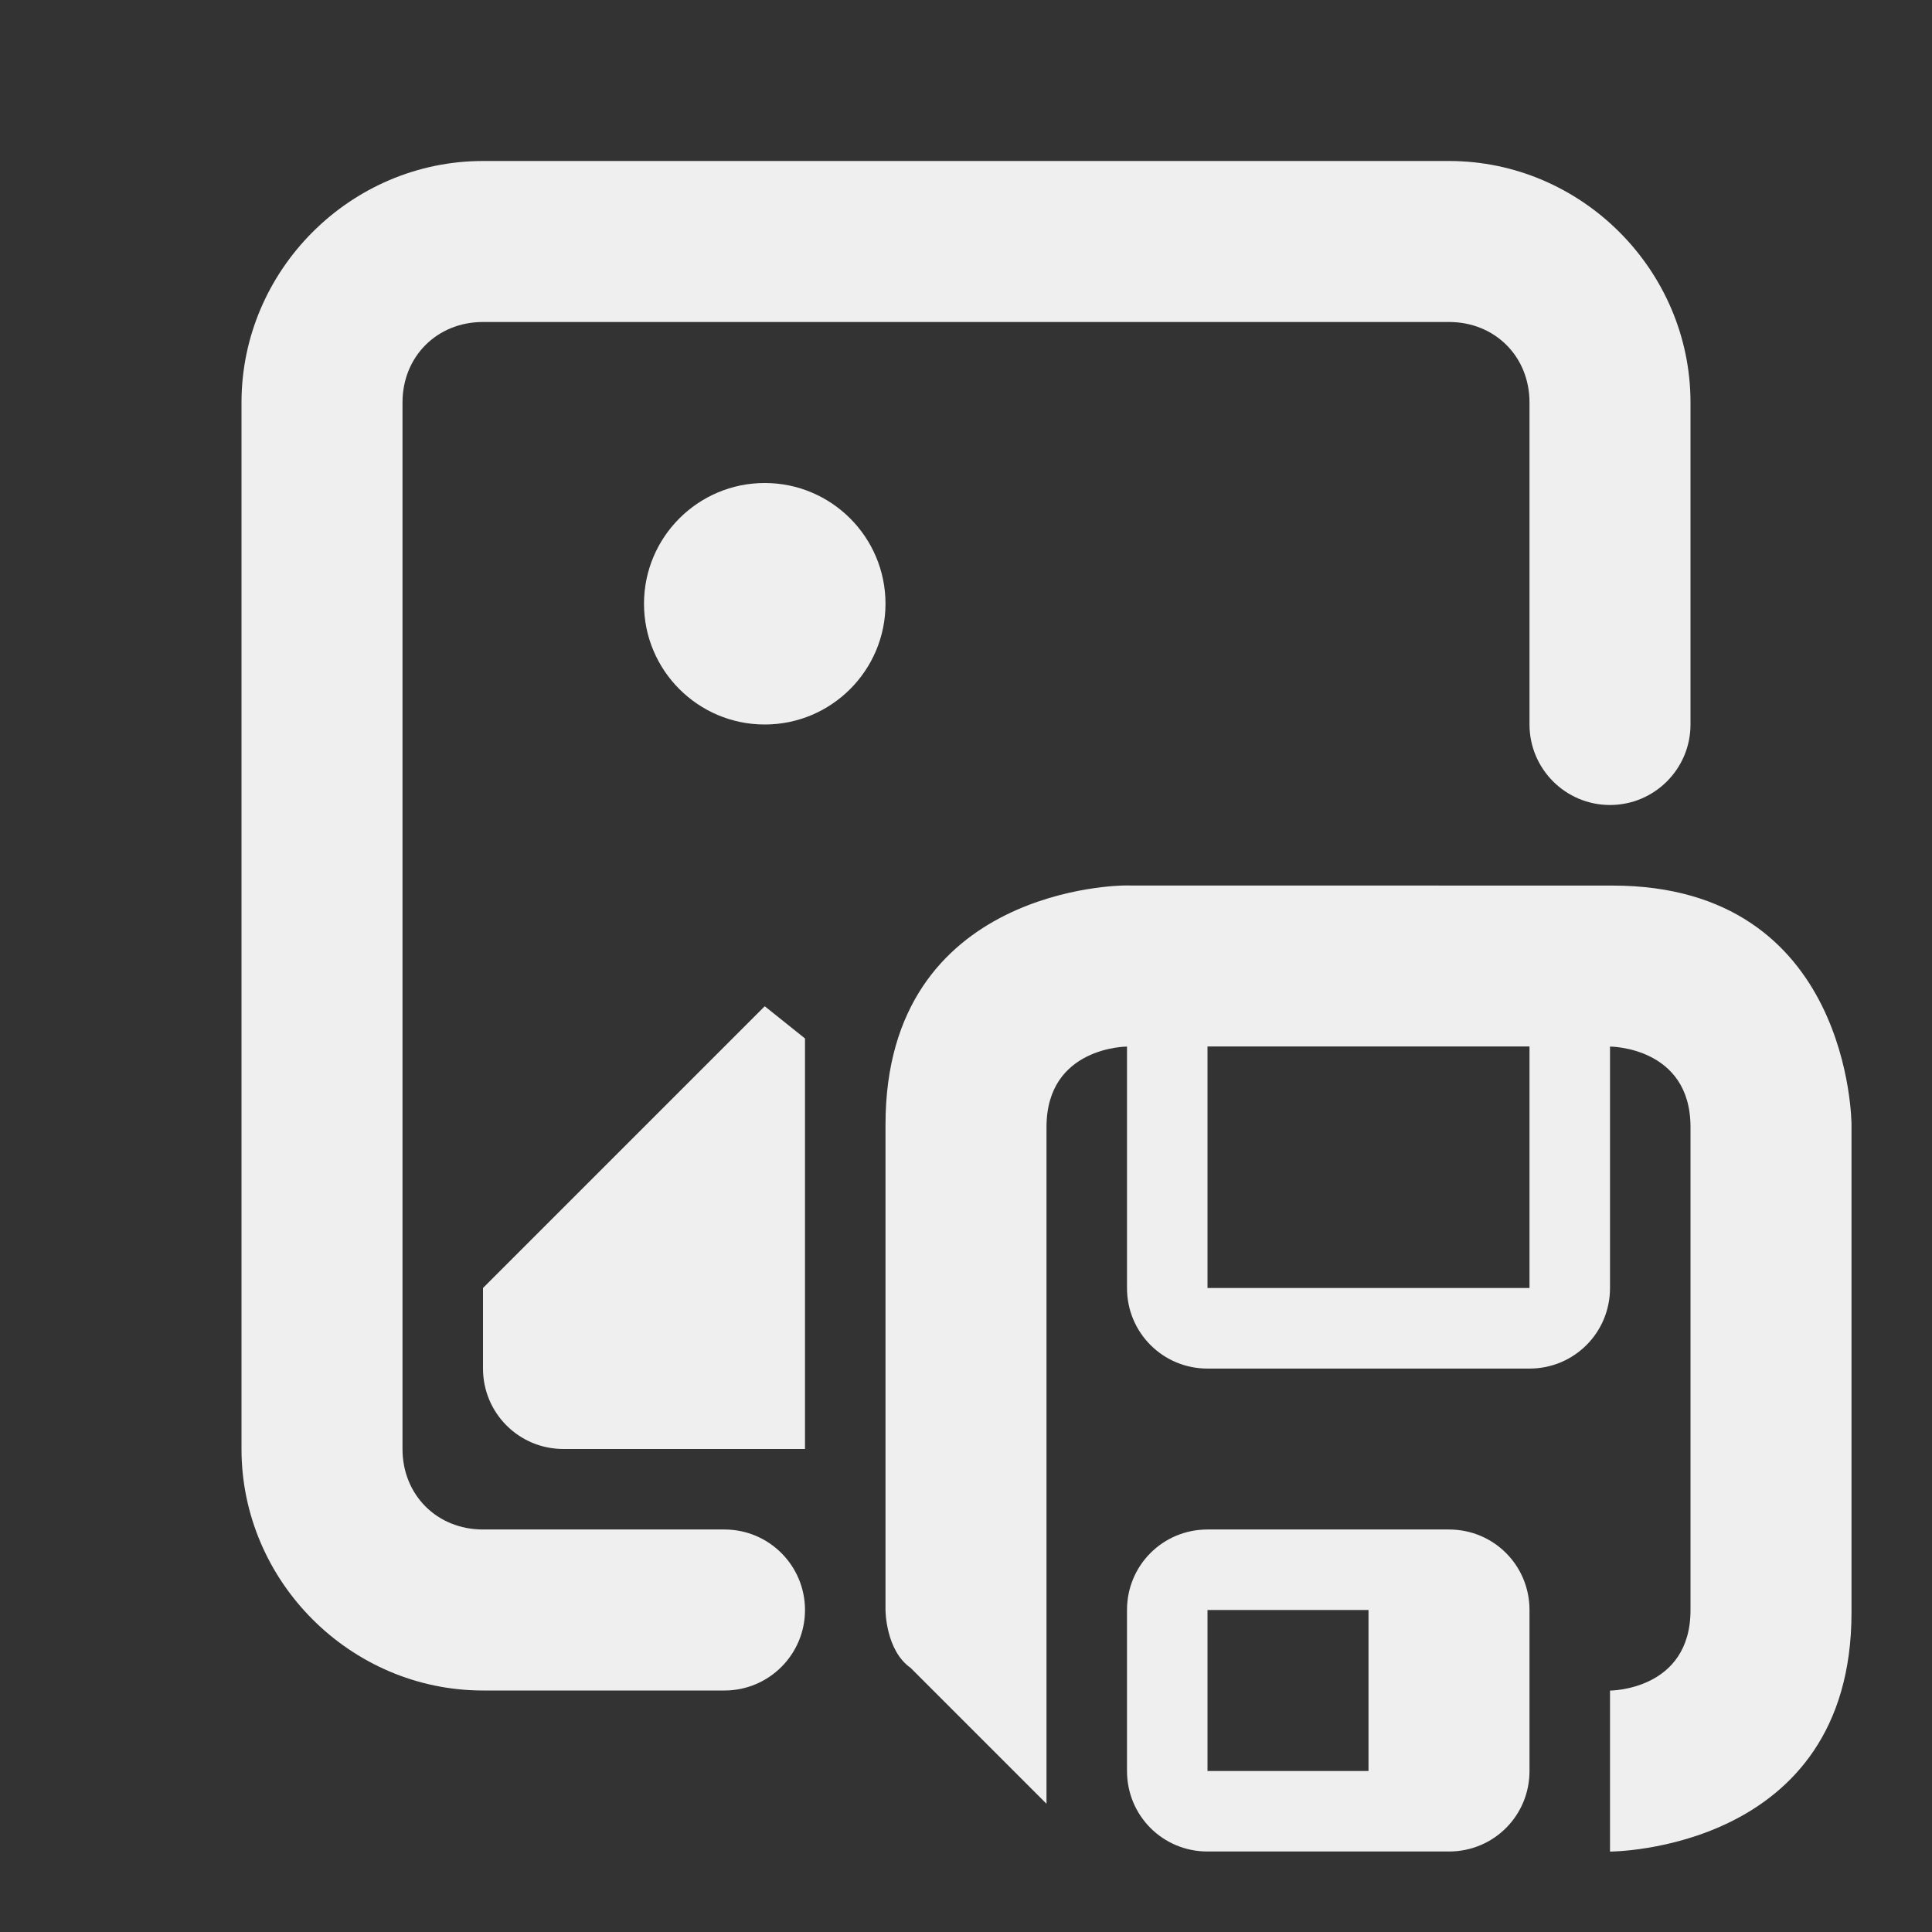 <svg viewBox="0 0 24 24" xmlns="http://www.w3.org/2000/svg"><rect x="0" y="0" width="24" height="24" fill="#333333" stroke="none"/><g fill="#efefef"><path d="m6 2c-1.645 0-3 1.355-3 3v13c0 1.645 1.355 3 3 3h3c.552 0 1-.448 1-1s-.448-1-1-1h-3c-.571 0-1-.429-1-1v-13c0-.571.429-1 1-1h12c.571 0 1 .429 1 1v4c0 .552.448 1 1 1s1-.448 1-1v-4c0-1.645-1.355-3-3-3z"/><path d="m9.5 6c-.828 0-1.5.672-1.5 1.5s.672 1.5 1.5 1.5c.828 0 1.5-.672 1.5-1.5s-.672-1.5-1.5-1.5zm0 6.5-3.5 3.5v1c0 .554.446 1 1 1h3v-5.1z"/><path d="m13.969 11s-2.969 0-2.969 2.969v6.031s0.0.5.312.719l1.688 1.688v-8.406c0-1 1-1 1-1v3c0 .554.446 1 1 1h4c.554 0 1-.446 1-1v-3s1 0 1 1v6c0 1-1 1-1 1v2s3-0 3-2.969v-6.062s-0-2.969-2.969-2.969zm1.031 2h4v3h-4zm0 6c-.555 0-1 .445-1 1v2c0 .555.445 1 1 1h3c.555 0 1-.445 1-1v-2c0-.555-.445-1-1-1zm0 1h2v2h-2z"/></g></svg>